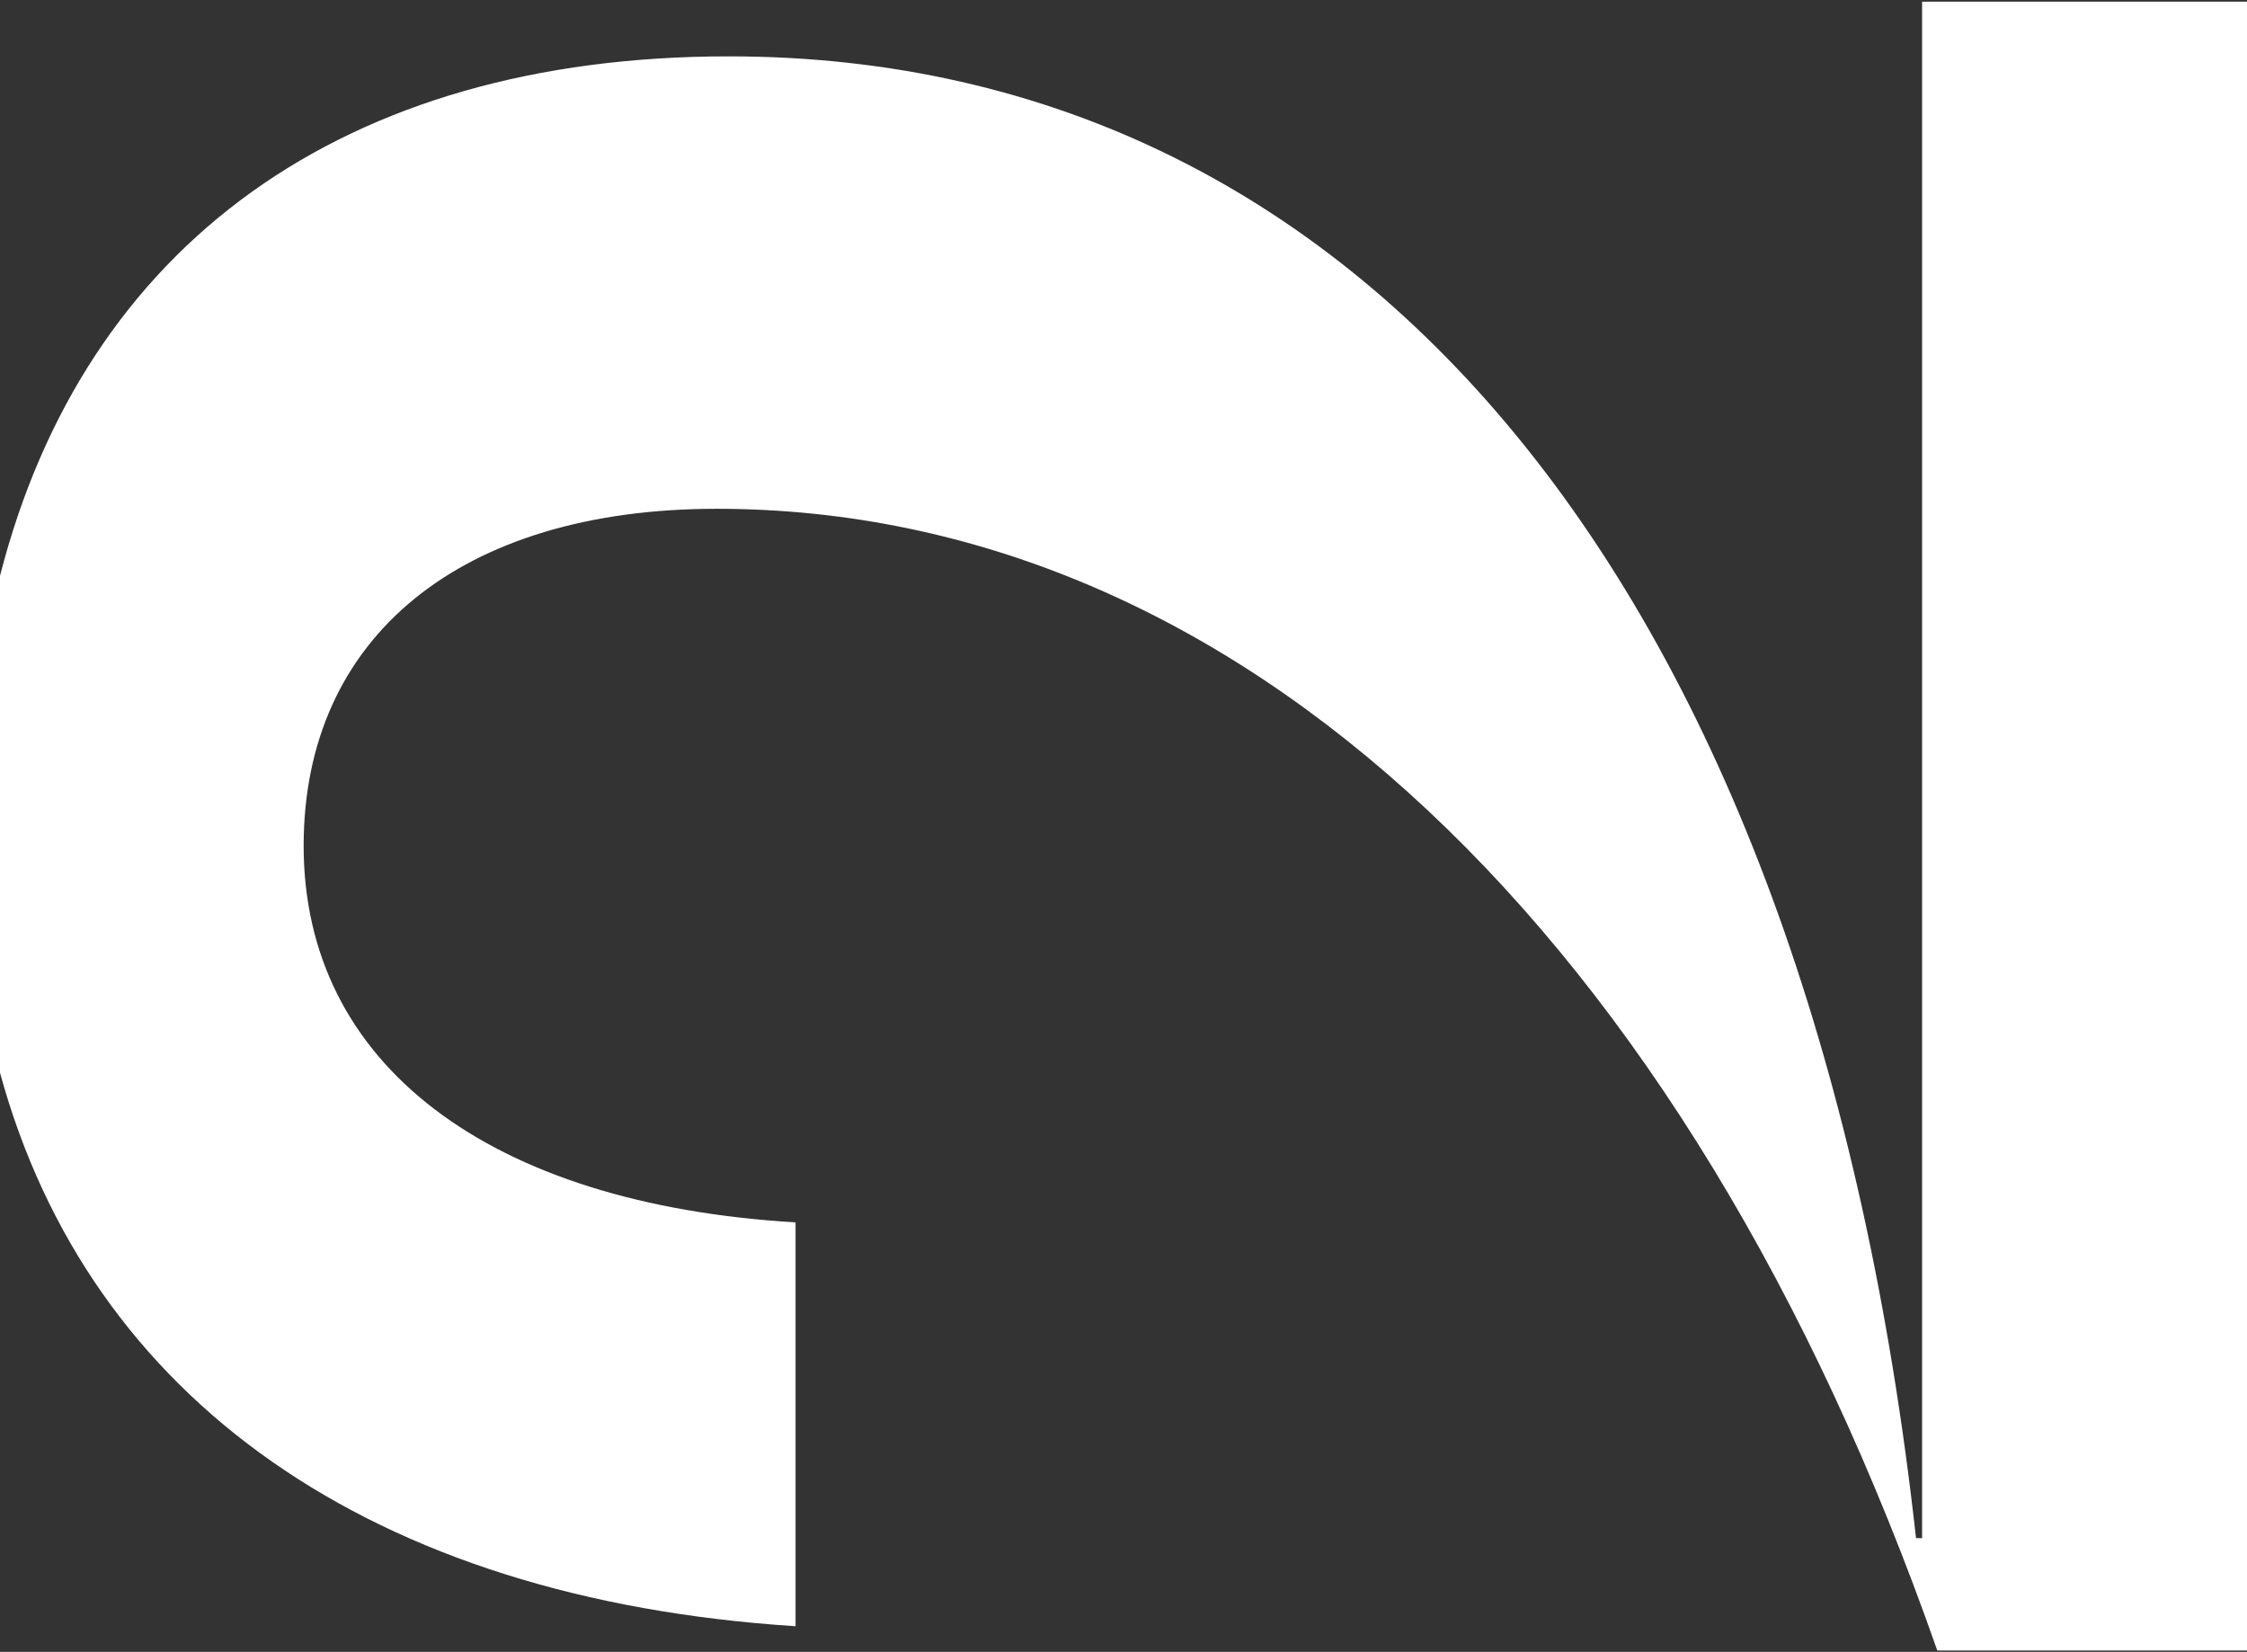 <svg width="740" height="544" viewBox="0 0 740 544" fill="none" xmlns="http://www.w3.org/2000/svg">
<rect x="0" y="0" width="740" height="544" fill="#333333" stroke="none"/>
<path fill-rule="evenodd" clip-rule="evenodd" d="M633 0.559V506.559H631C597 199.559 453 18.559 240 18.559C113.023 18.559 27.909 80.699 0 189.638V353.269C29.401 460.912 122.361 526.576 262 535.559V402.559C161 396.559 100 350.559 100 278.559C100 209.559 152 167.559 236 167.559C407 167.559 555 306.559 638 543.559H740V0.559H633Z" fill="white"/>
</svg>
